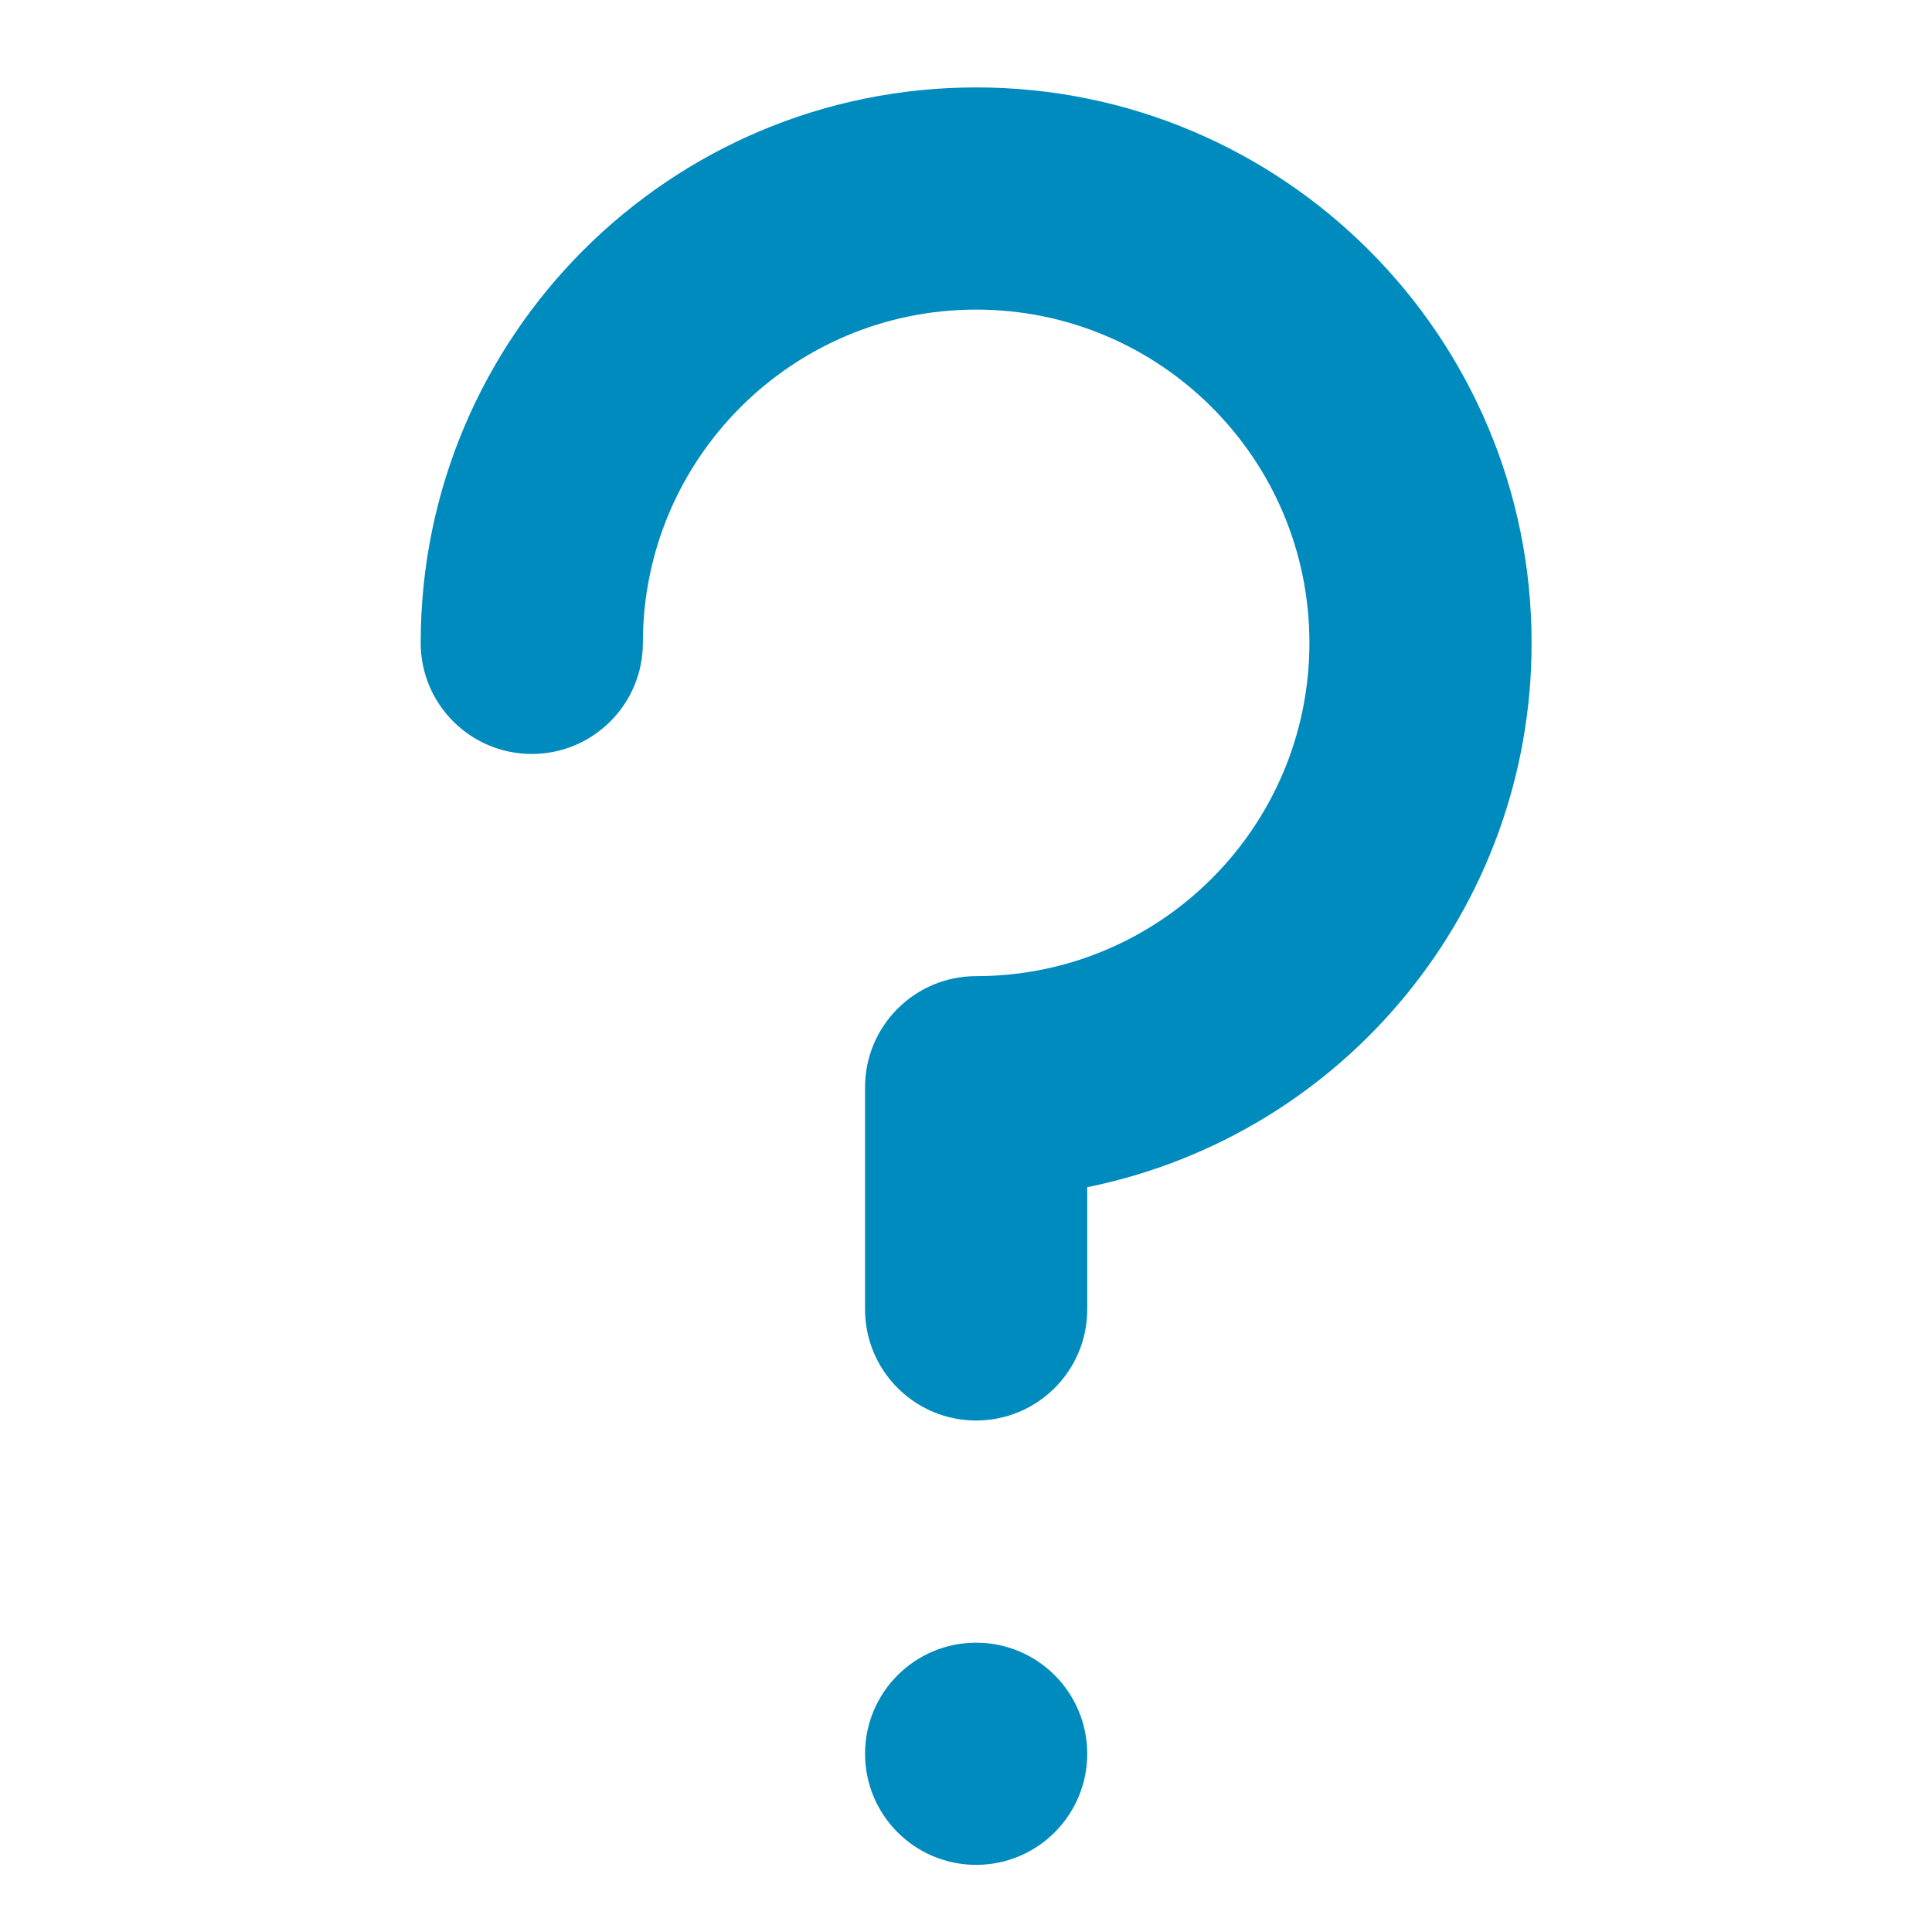 <?xml version="1.0" encoding="utf-8"?>
<!-- Generator: Adobe Illustrator 25.2.1, SVG Export Plug-In . SVG Version: 6.00 Build 0)  -->
<svg version="1.1" id="Camada_1" xmlns="http://www.w3.org/2000/svg" xmlns:xlink="http://www.w3.org/1999/xlink" x="0px" y="0px"
	 viewBox="0 0 800 800" style="enable-background:new 0 0 800 800;" xml:space="preserve">
<style type="text/css">
	.st0{fill:#008BBF;fill-opacity:0;}
	.st1{fill:#008BBF;}
</style>
<g>
	<g>
		<rect x="-147.7" y="-147.7" class="st0" width="1104" height="1104"/>
		<path class="st1" d="M634.2,266.2c0-127-103-230-230-230s-230,103-230,230c0,25.4,20.6,46,46,46s46-20.6,46-46
			c0-76.2,61.8-138,138-138s138,61.8,138,138s-61.8,138-138,138c-25.4,0-46,20.6-46,46v92c0,25.4,20.6,46,46,46s46-20.6,46-46v-50.6
			C557.3,469.8,634.3,375.6,634.2,266.2z"/>
		<circle class="st1" cx="404.2" cy="726.2" r="46"/>
	</g>
</g>
</svg>
